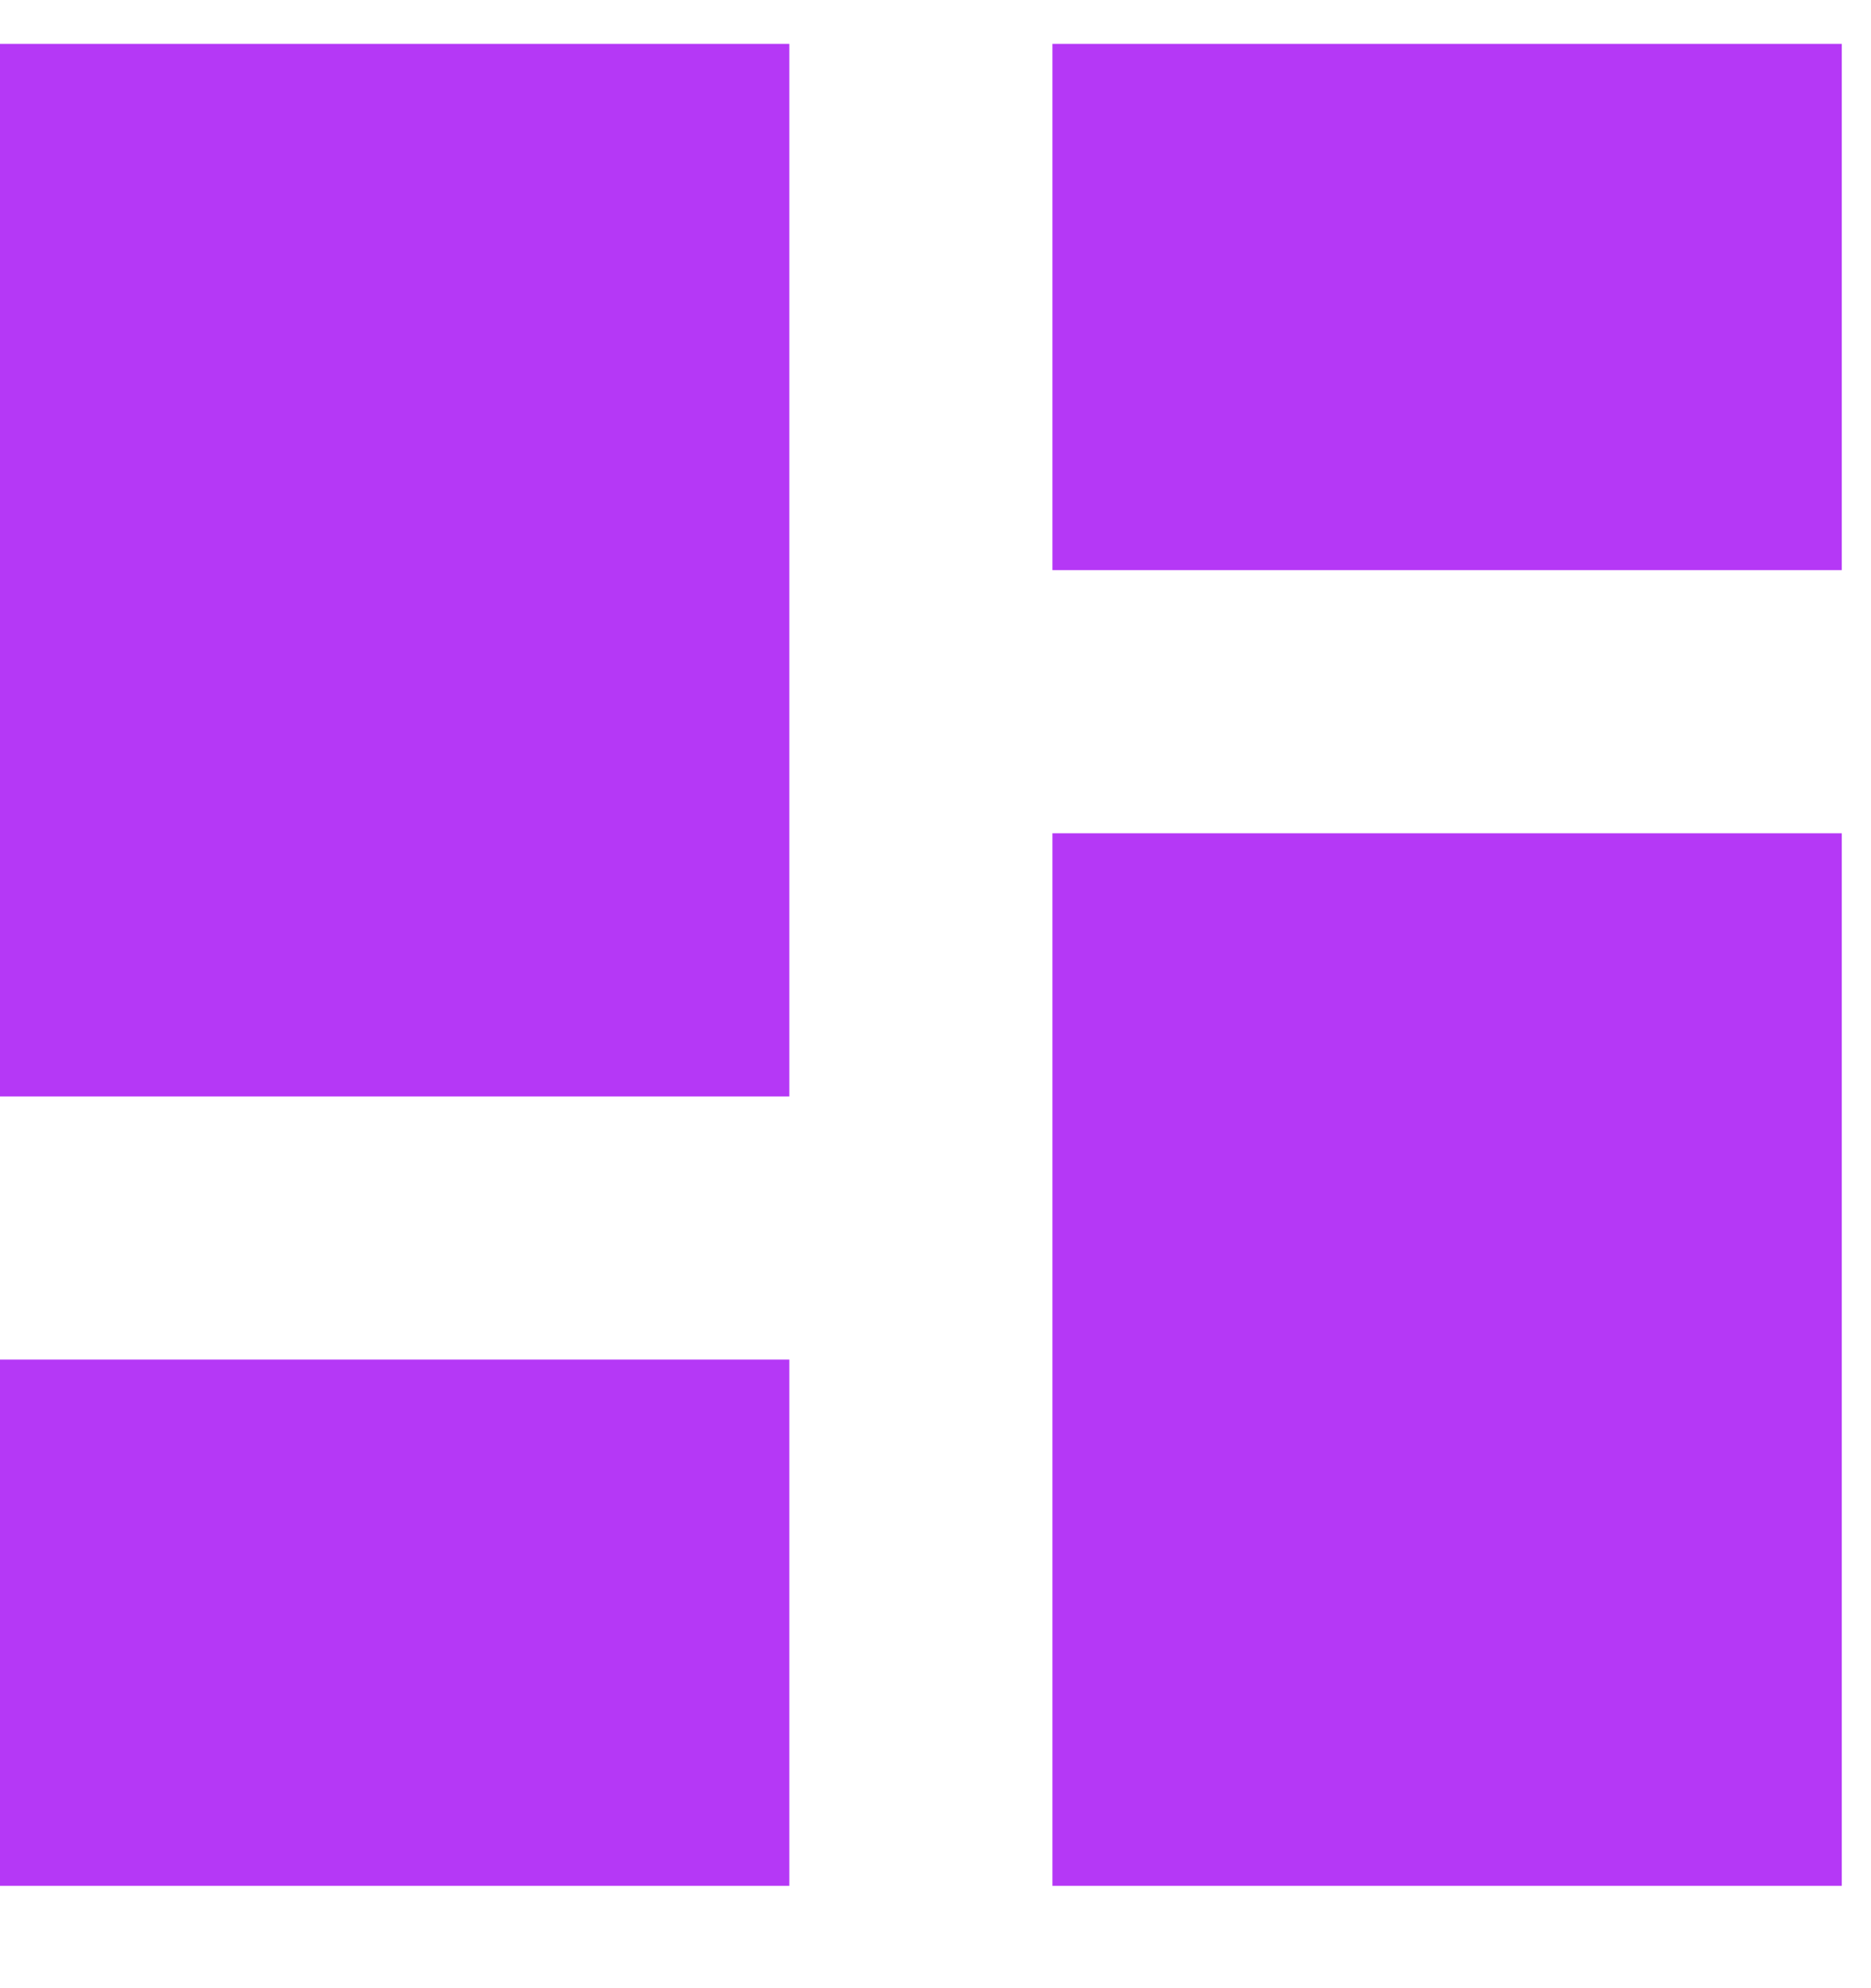 <?xml version="1.0" encoding="UTF-8"?>
<svg xmlns="http://www.w3.org/2000/svg" width="16" height="17" viewBox="0 0 16 17" fill="none">
  <path d="M6.75 0.375V9.375H0V0.375H6.75ZM15.75 7.125V16.125H9V7.125H15.75ZM0 11.625H6.75V16.125H0V11.625ZM15.75 0.375V4.875H9V0.375H15.75Z" fill="#B538F6"></path>
</svg>
